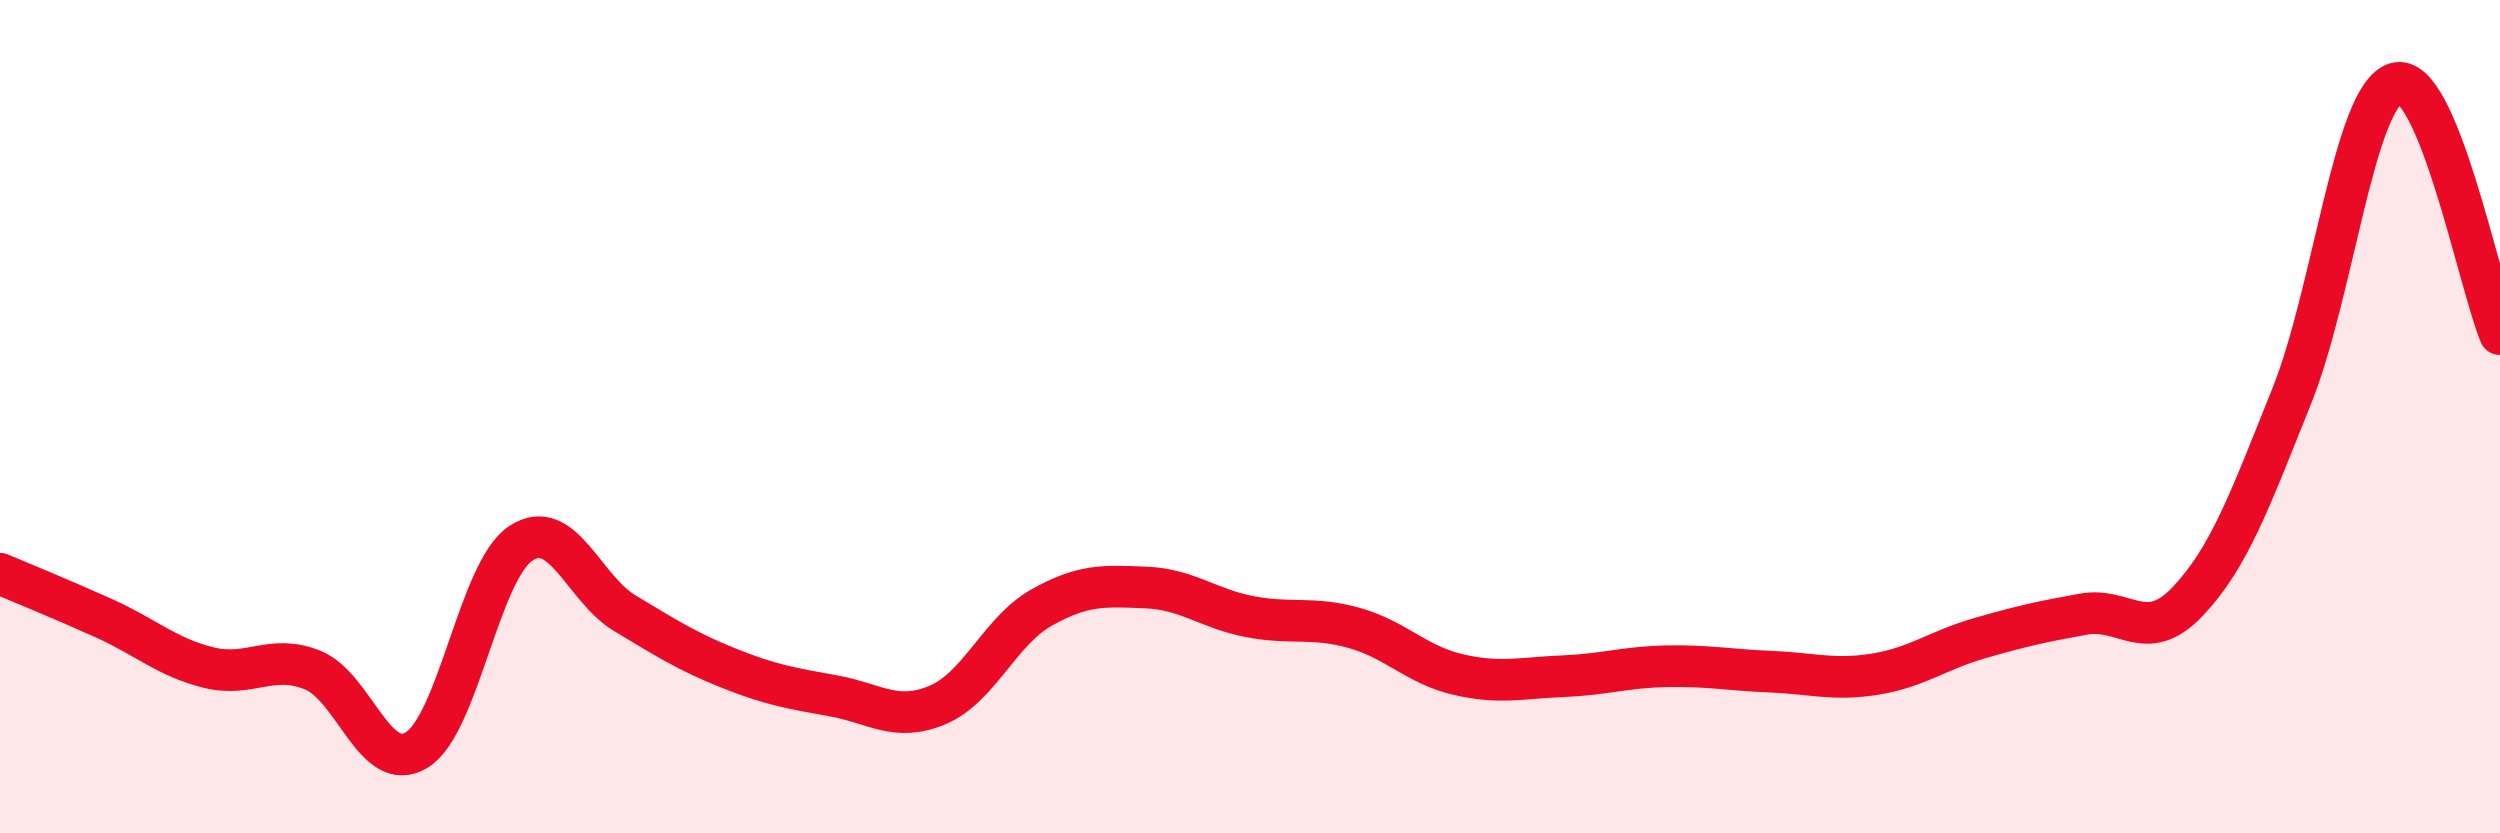 
    <svg width="60" height="20" viewBox="0 0 60 20" xmlns="http://www.w3.org/2000/svg">
      <path
        d="M 0,13.77 C 0.5,13.98 1.5,14.39 2.5,14.84 C 3.5,15.29 4,15.77 5,16.02 C 6,16.27 6.5,15.68 7.5,16.08 C 8.5,16.48 9,18.61 10,18 C 11,17.39 11.5,13.7 12.5,13.04 C 13.5,12.38 14,14.12 15,14.72 C 16,15.32 16.5,15.64 17.5,16.04 C 18.5,16.44 19,16.52 20,16.7 C 21,16.88 21.5,17.34 22.5,16.92 C 23.5,16.5 24,15.14 25,14.58 C 26,14.02 26.5,14.06 27.5,14.1 C 28.5,14.14 29,14.61 30,14.8 C 31,14.99 31.5,14.79 32.5,15.07 C 33.5,15.35 34,15.96 35,16.19 C 36,16.42 36.5,16.27 37.5,16.23 C 38.5,16.19 39,16.01 40,15.99 C 41,15.97 41.5,16.08 42.5,16.12 C 43.5,16.16 44,16.34 45,16.18 C 46,16.02 46.5,15.61 47.5,15.32 C 48.5,15.03 49,14.92 50,14.74 C 51,14.56 51.5,15.49 52.5,14.44 C 53.5,13.39 54,12 55,9.51 C 56,7.02 56.5,2.3 57.5,2 C 58.5,1.7 59.5,6.82 60,8.02L60 20L0 20Z"
        fill="#EB0A25"
        opacity="0.1"
        stroke-linecap="round"
        stroke-linejoin="round"
      />
      <path
        d="M 0,13.77 C 0.5,13.98 1.5,14.39 2.5,14.84 C 3.5,15.29 4,15.77 5,16.02 C 6,16.27 6.5,15.68 7.5,16.08 C 8.5,16.48 9,18.61 10,18 C 11,17.39 11.5,13.7 12.5,13.04 C 13.5,12.38 14,14.12 15,14.72 C 16,15.32 16.5,15.64 17.5,16.04 C 18.5,16.44 19,16.52 20,16.7 C 21,16.88 21.5,17.34 22.5,16.92 C 23.5,16.5 24,15.14 25,14.58 C 26,14.02 26.5,14.06 27.5,14.1 C 28.5,14.14 29,14.61 30,14.8 C 31,14.99 31.5,14.79 32.5,15.07 C 33.5,15.35 34,15.96 35,16.19 C 36,16.42 36.5,16.27 37.5,16.23 C 38.5,16.19 39,16.01 40,15.99 C 41,15.97 41.5,16.08 42.5,16.12 C 43.5,16.16 44,16.34 45,16.18 C 46,16.02 46.5,15.61 47.5,15.32 C 48.5,15.03 49,14.92 50,14.74 C 51,14.56 51.5,15.49 52.5,14.44 C 53.5,13.39 54,12 55,9.51 C 56,7.02 56.5,2.3 57.5,2 C 58.5,1.7 59.5,6.82 60,8.02"
        stroke="#EB0A25"
        stroke-width="1"
        fill="none"
        stroke-linecap="round"
        stroke-linejoin="round"
      />
    </svg>
  